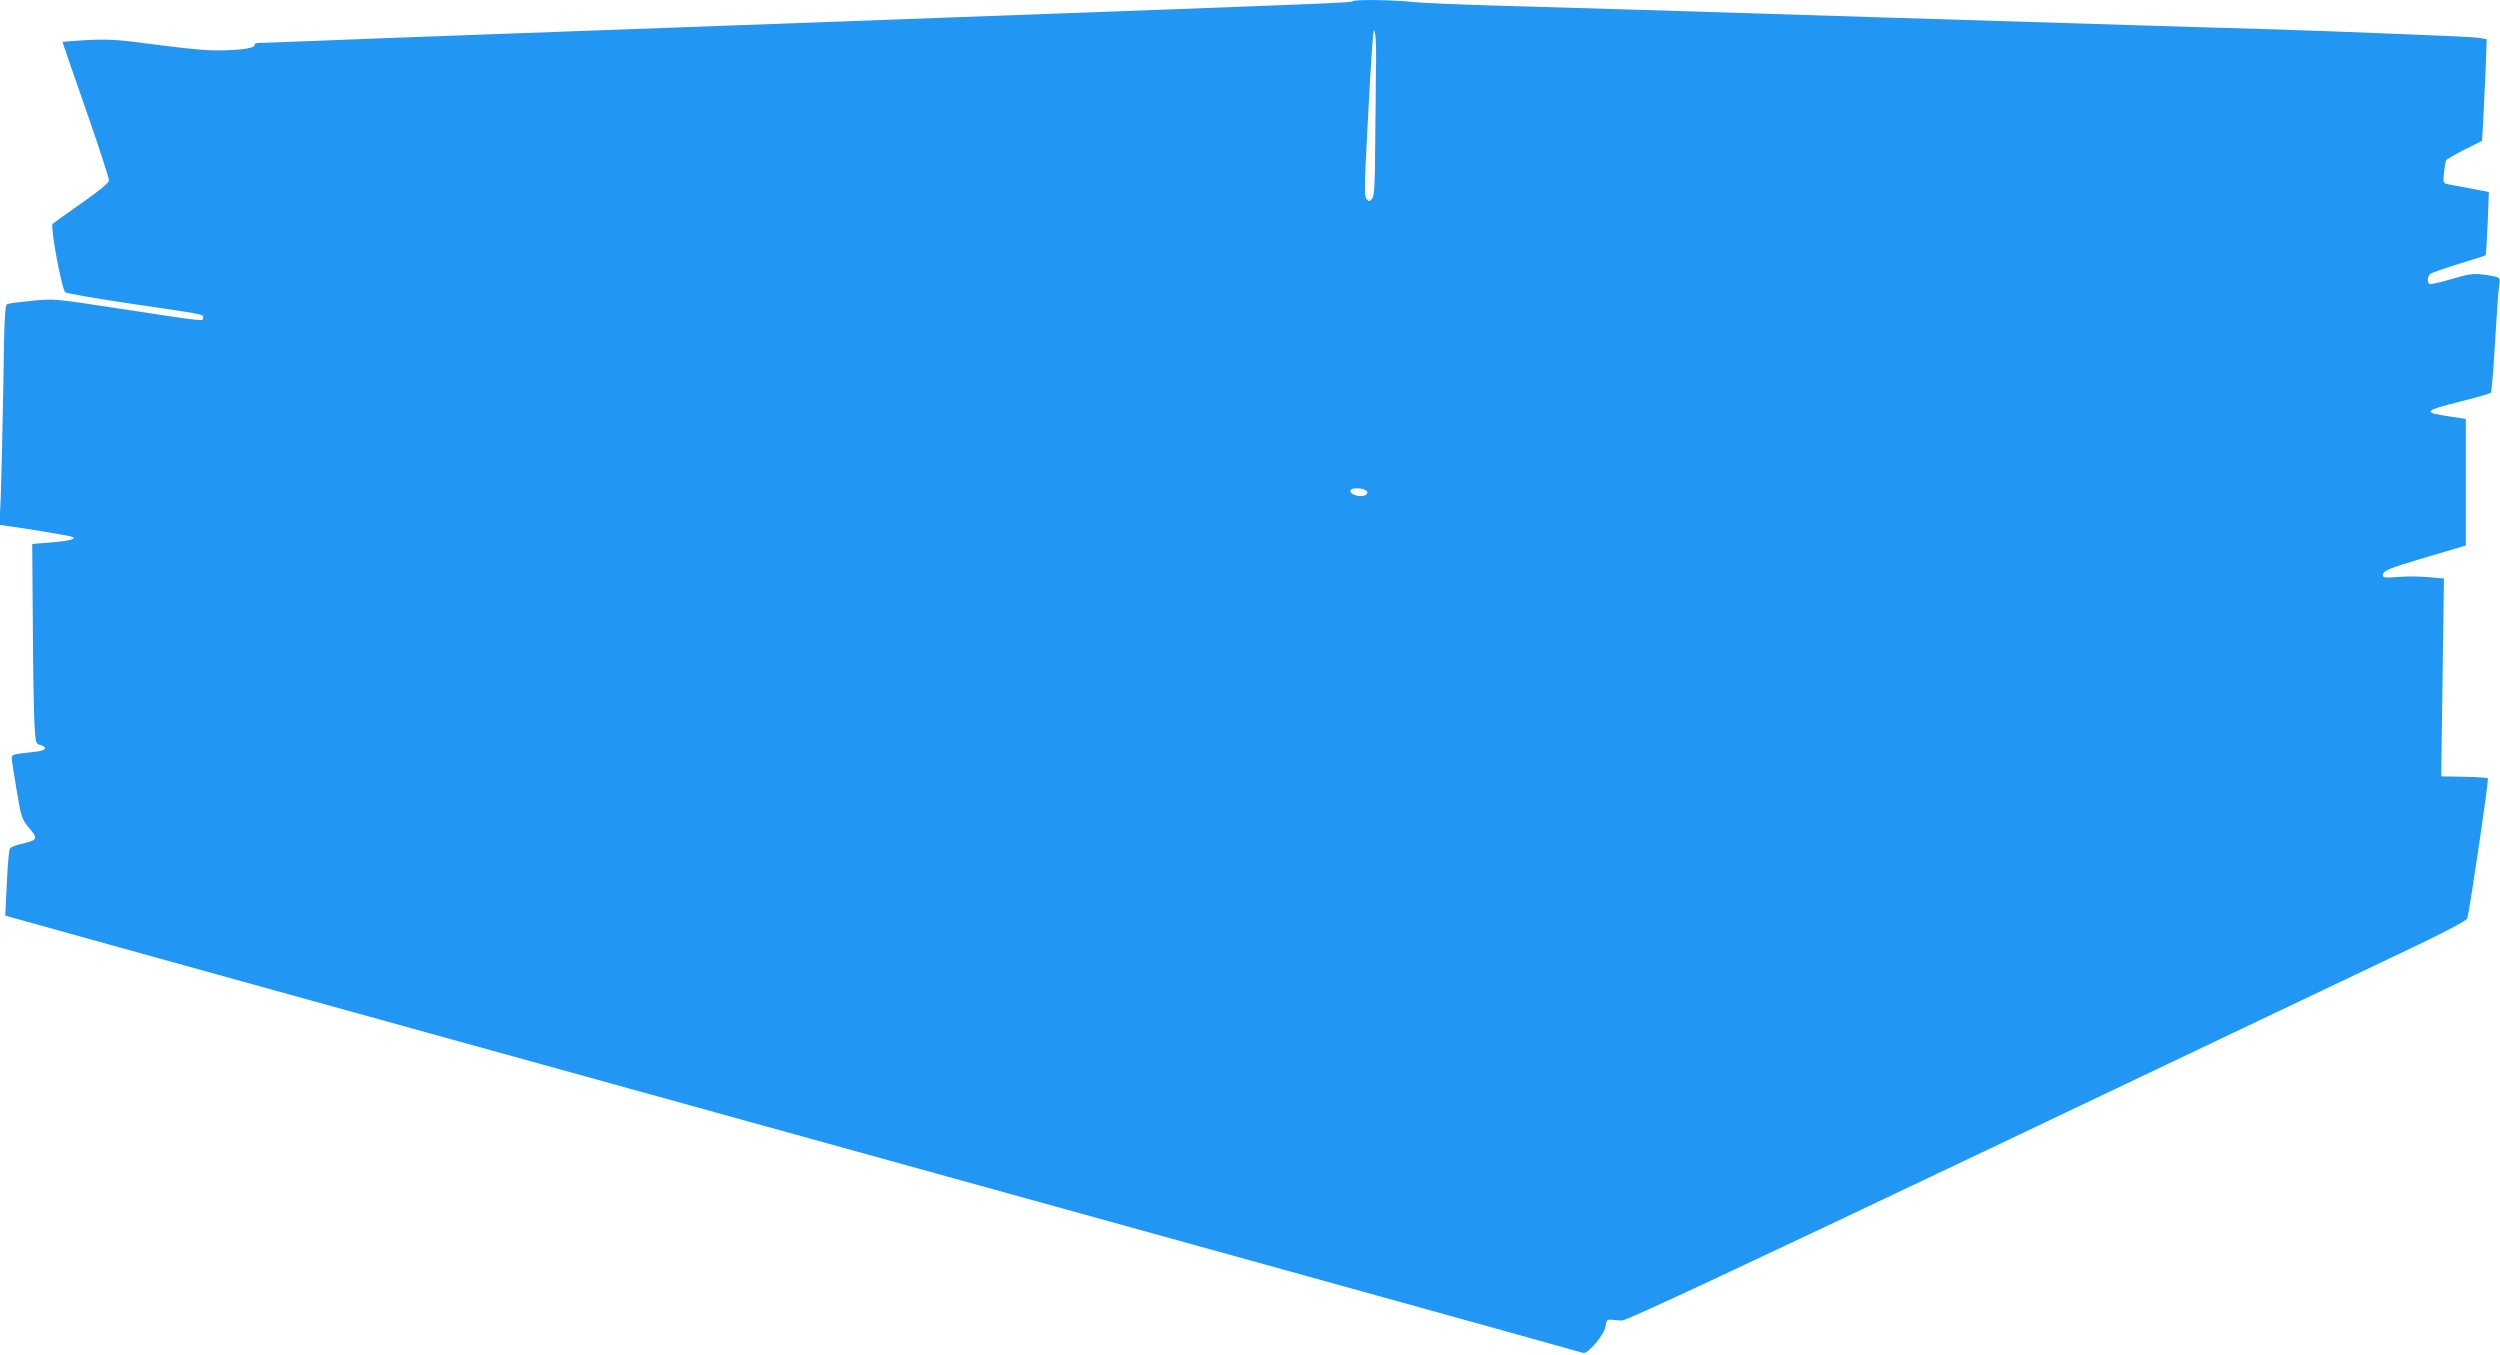 <?xml version="1.0" standalone="no"?>
<!DOCTYPE svg PUBLIC "-//W3C//DTD SVG 20010904//EN"
 "http://www.w3.org/TR/2001/REC-SVG-20010904/DTD/svg10.dtd">
<svg version="1.0" xmlns="http://www.w3.org/2000/svg"
 width="1280pt" height="694pt" viewBox="0 0 1280 694"
 preserveAspectRatio="xMidYMid meet">
<g transform="translate(0,694) scale(0.1,-0.1)"
fill="#2196f3" stroke="none">
<path d="M6927 6934 c-8 -8 -57 -10 -2077 -84 -448 -16 -1062 -39 -1365 -50
-302 -11 -795 -29 -1095 -40 -300 -11 -657 -24 -793 -30 -136 -5 -259 -10
-272 -10 -14 0 -24 -5 -22 -12 3 -18 -119 -30 -238 -25 -55 3 -188 17 -295 32
-166 22 -214 25 -322 20 -71 -4 -128 -9 -128 -10 0 -2 54 -158 120 -347 66
-189 119 -352 118 -363 -2 -12 -54 -55 -140 -115 -76 -53 -143 -101 -149 -107
-12 -12 46 -331 65 -349 6 -6 155 -32 331 -58 393 -58 375 -54 375 -73 0 -19
16 -21 -430 47 -332 51 -336 51 -445 40 -60 -6 -117 -13 -126 -16 -14 -4 -17
-52 -22 -422 -4 -229 -10 -483 -13 -563 l-7 -146 49 -7 c99 -14 300 -47 318
-53 36 -10 -1 -22 -99 -30 l-100 -8 3 -400 c1 -220 5 -450 8 -512 6 -107 7
-112 30 -117 13 -4 24 -10 24 -16 0 -12 -22 -17 -102 -25 -57 -6 -68 -10 -68
-25 0 -10 11 -84 25 -165 24 -142 26 -149 65 -195 46 -55 43 -61 -37 -80 -29
-6 -56 -17 -62 -23 -5 -7 -12 -87 -16 -178 l-8 -167 54 -15 c30 -9 558 -155
1174 -326 4819 -1333 6836 -1892 6851 -1898 22 -8 108 93 114 135 4 32 8 37
30 35 14 -2 39 -3 55 -4 21 -1 584 262 1900 888 1029 490 1994 949 2145 1021
172 82 277 138 282 149 11 29 112 712 106 718 -3 3 -58 7 -122 8 l-117 2 7
506 7 507 -78 7 c-43 4 -113 5 -156 1 -64 -5 -79 -4 -79 8 0 24 21 33 225 94
l200 59 0 324 0 324 -79 12 c-146 22 -142 28 54 78 80 20 149 40 153 44 4 5
14 122 22 262 8 140 17 270 21 290 7 41 5 42 -91 54 -40 5 -71 1 -154 -24 -57
-17 -107 -28 -112 -25 -13 8 -11 40 4 52 6 5 72 28 146 51 73 22 135 42 137
44 3 2 7 76 11 164 l6 160 -89 17 c-49 9 -102 19 -118 22 -28 6 -28 7 -23 60
3 29 8 58 12 64 4 6 46 30 95 55 l88 44 6 98 c3 54 8 171 12 260 l6 162 -33 6
c-19 3 -77 7 -129 9 -52 2 -205 9 -340 14 -135 6 -405 16 -600 22 -195 5 -497
15 -670 20 -294 9 -439 14 -1297 40 -773 24 -995 31 -1278 40 -165 5 -473 14
-685 20 -212 6 -424 15 -471 20 -94 11 -292 13 -302 4z m118 -344 c-1 -74 -3
-250 -4 -391 -1 -205 -4 -259 -15 -275 -13 -17 -16 -17 -29 -4 -12 13 -12 62
4 355 9 187 21 383 25 435 7 83 9 90 15 55 4 -22 6 -101 4 -175z m-61 -2156
c30 -11 18 -34 -18 -34 -33 0 -62 20 -49 33 8 9 46 9 67 1z"/>
</g>
</svg>
